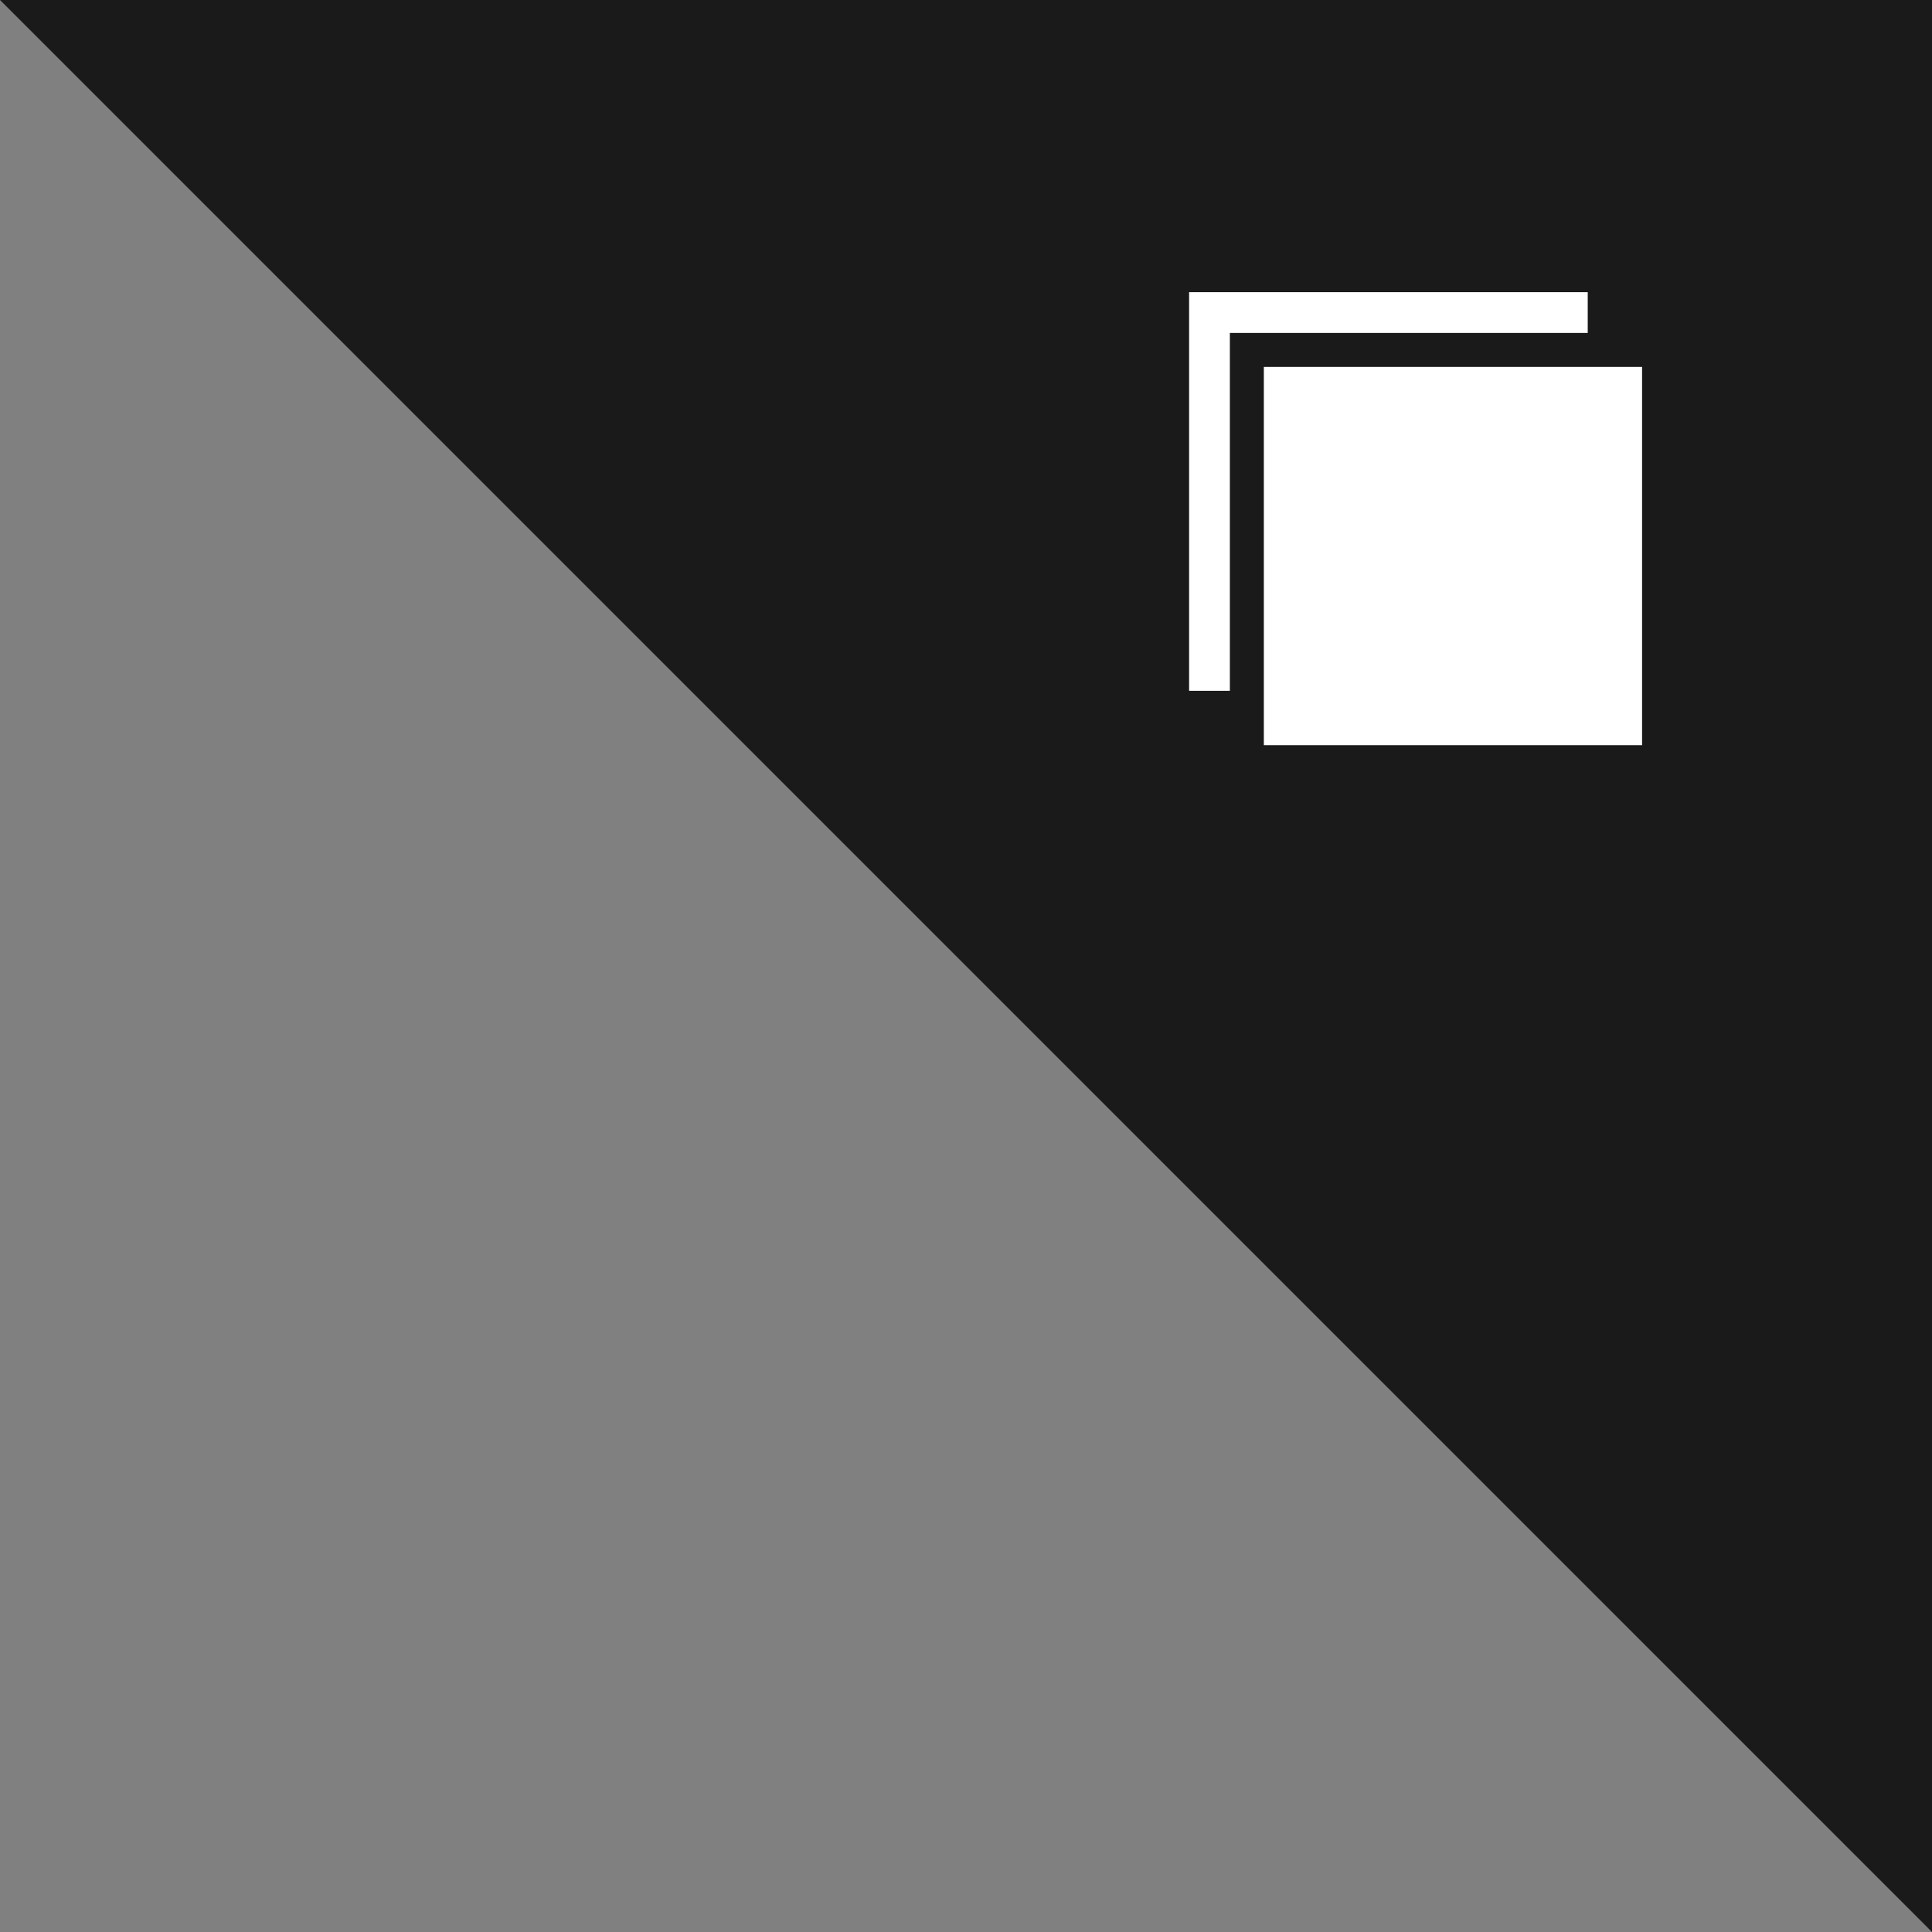 <?xml version="1.0" encoding="utf-8"?>
<!-- Generator: Adobe Illustrator 26.0.1, SVG Export Plug-In . SVG Version: 6.00 Build 0)  -->
<svg version="1.1" id="_x32_" xmlns="http://www.w3.org/2000/svg" xmlns:xlink="http://www.w3.org/1999/xlink" x="0px" y="0px"
	 viewBox="0 0 85.3 85.3" style="enable-background:new 0 0 85.3 85.3;" xml:space="preserve">
<rect x="0" y="0" width="85.3" height="85.3" fill="#808080" stroke="none"/>
<style type="text/css">
	.st0{opacity:0.8;}
	.st1{fill:#FFFFFF;}
</style>
<polygon class="st0" points="85.3,85.3 85.3,0 0,0 "/>
<g>
	<path class="st1" d="M55.8,16.2v16.7h16.7V16.2H55.8z"/>
	<polygon class="st1" points="70.1,12.9 52.5,12.9 52.5,30.5 54.3,30.5 54.3,14.7 70.1,14.7 	"/>
</g>
</svg>
